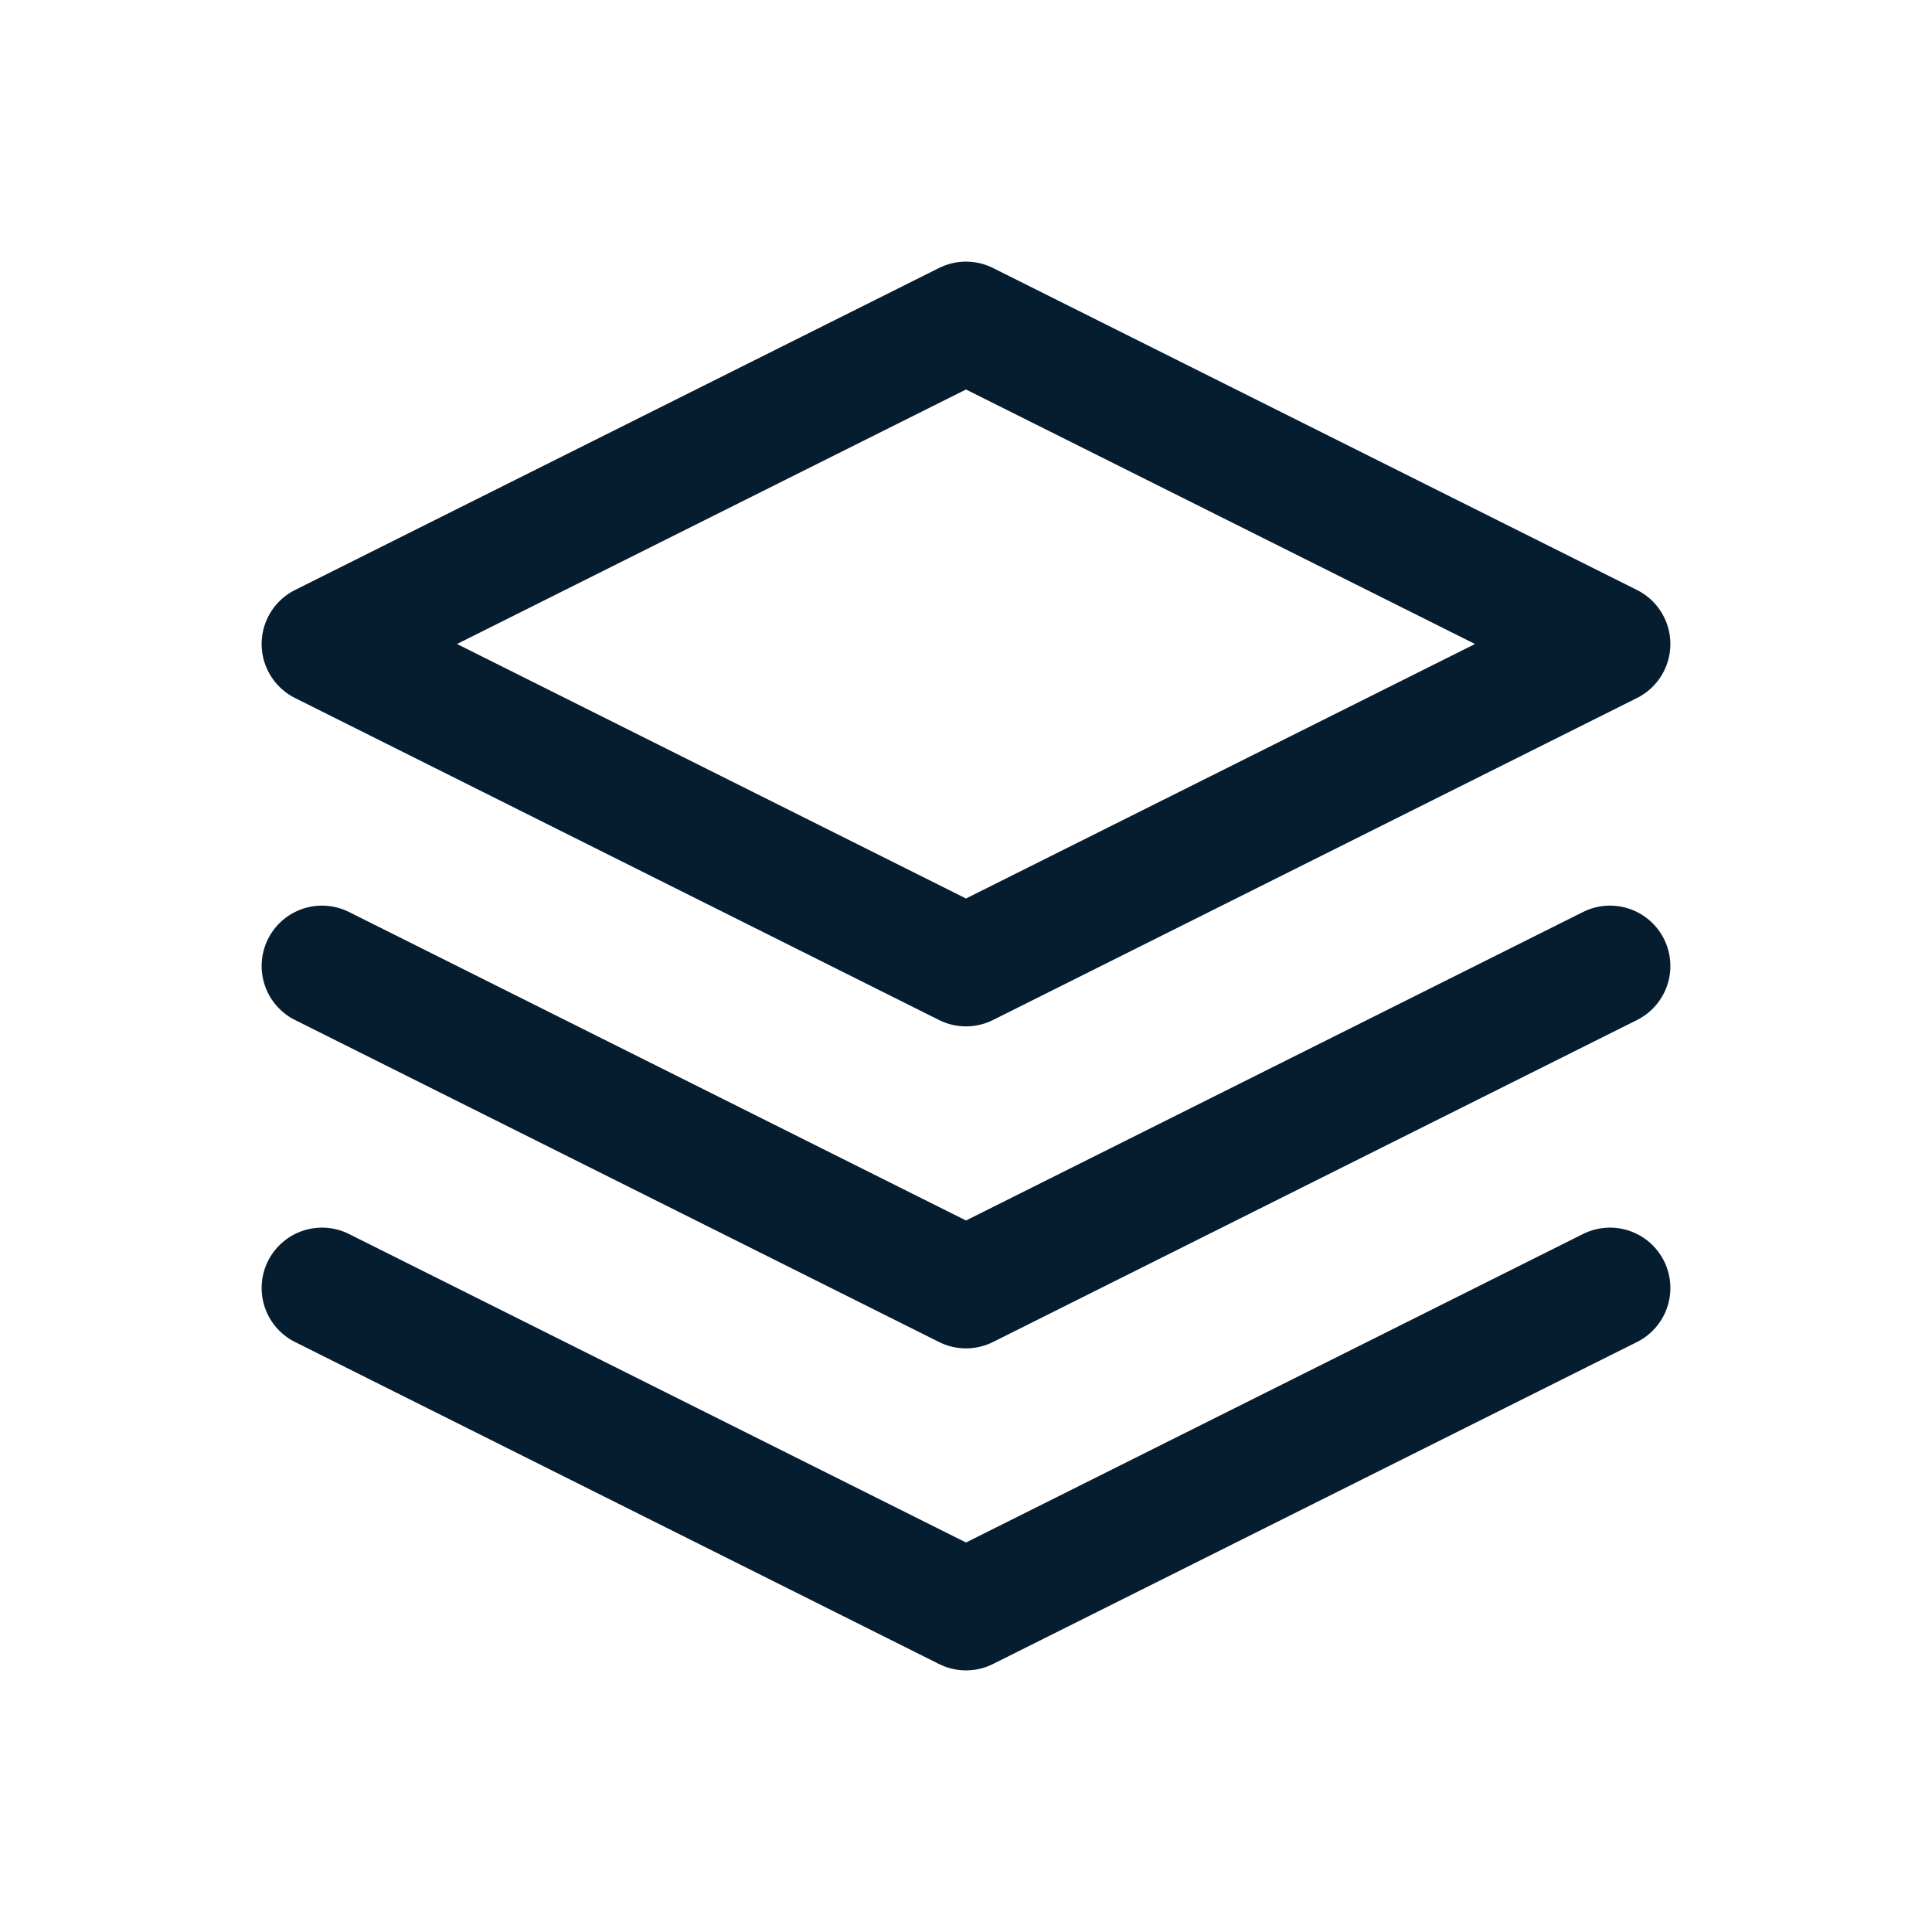 <svg width="24" height="24" viewBox="0 0 24 24" fill="none" xmlns="http://www.w3.org/2000/svg">
<path d="M12 4L4 8L12 12L20 8L12 4Z" stroke="#061D30" stroke-width="1.5" stroke-linecap="round" stroke-linejoin="round"/>
<path d="M4 12L12 16L20 12" stroke="#061D30" stroke-width="1.5" stroke-linecap="round" stroke-linejoin="round"/>
<path d="M4 16L12 20L20 16" stroke="#061D30" stroke-width="1.5" stroke-linecap="round" stroke-linejoin="round"/>
</svg>
